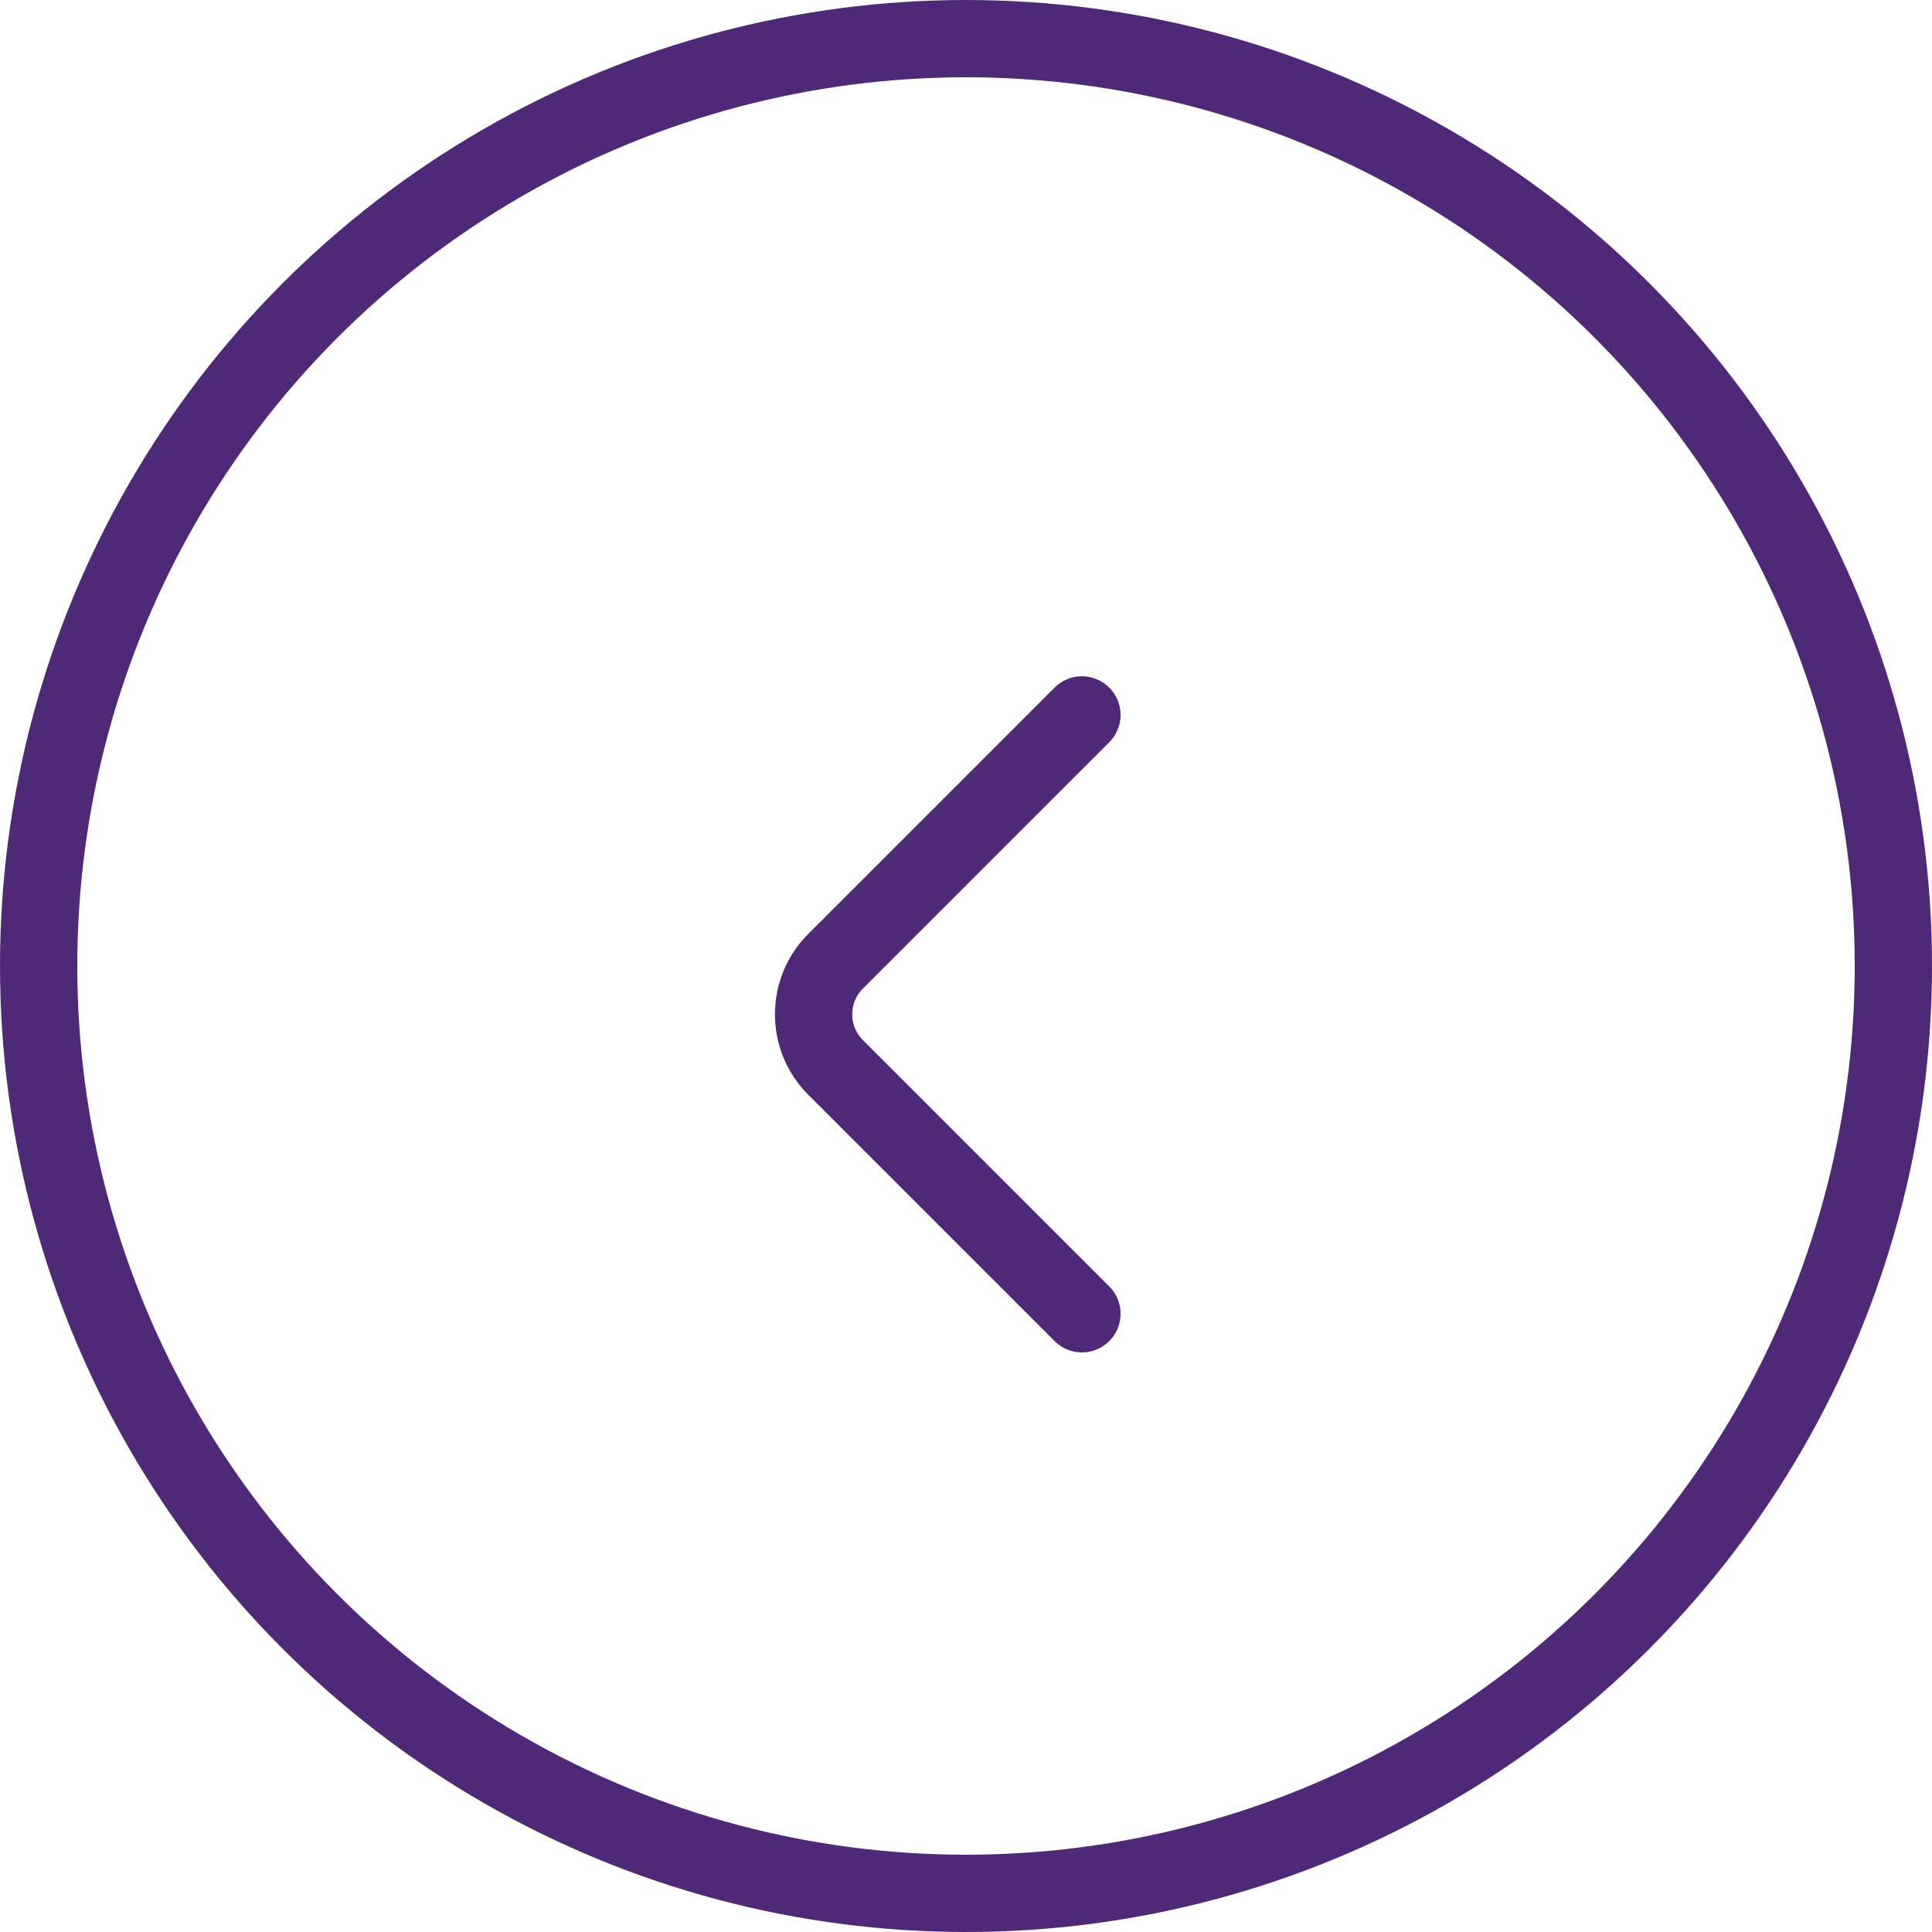 <svg width="25" height="25" viewBox="0 0 25 25" fill="none" xmlns="http://www.w3.org/2000/svg">
<circle cx="12.5" cy="12.5" r="12" transform="rotate(-180 12.5 12.5)" stroke="#4D2978"/>
<path d="M14 9.251L10.81 12.441C10.434 12.817 10.434 13.434 10.81 13.81L14 17" stroke="#4D2978" stroke-miterlimit="10" stroke-linecap="round" stroke-linejoin="round"/>
</svg>
